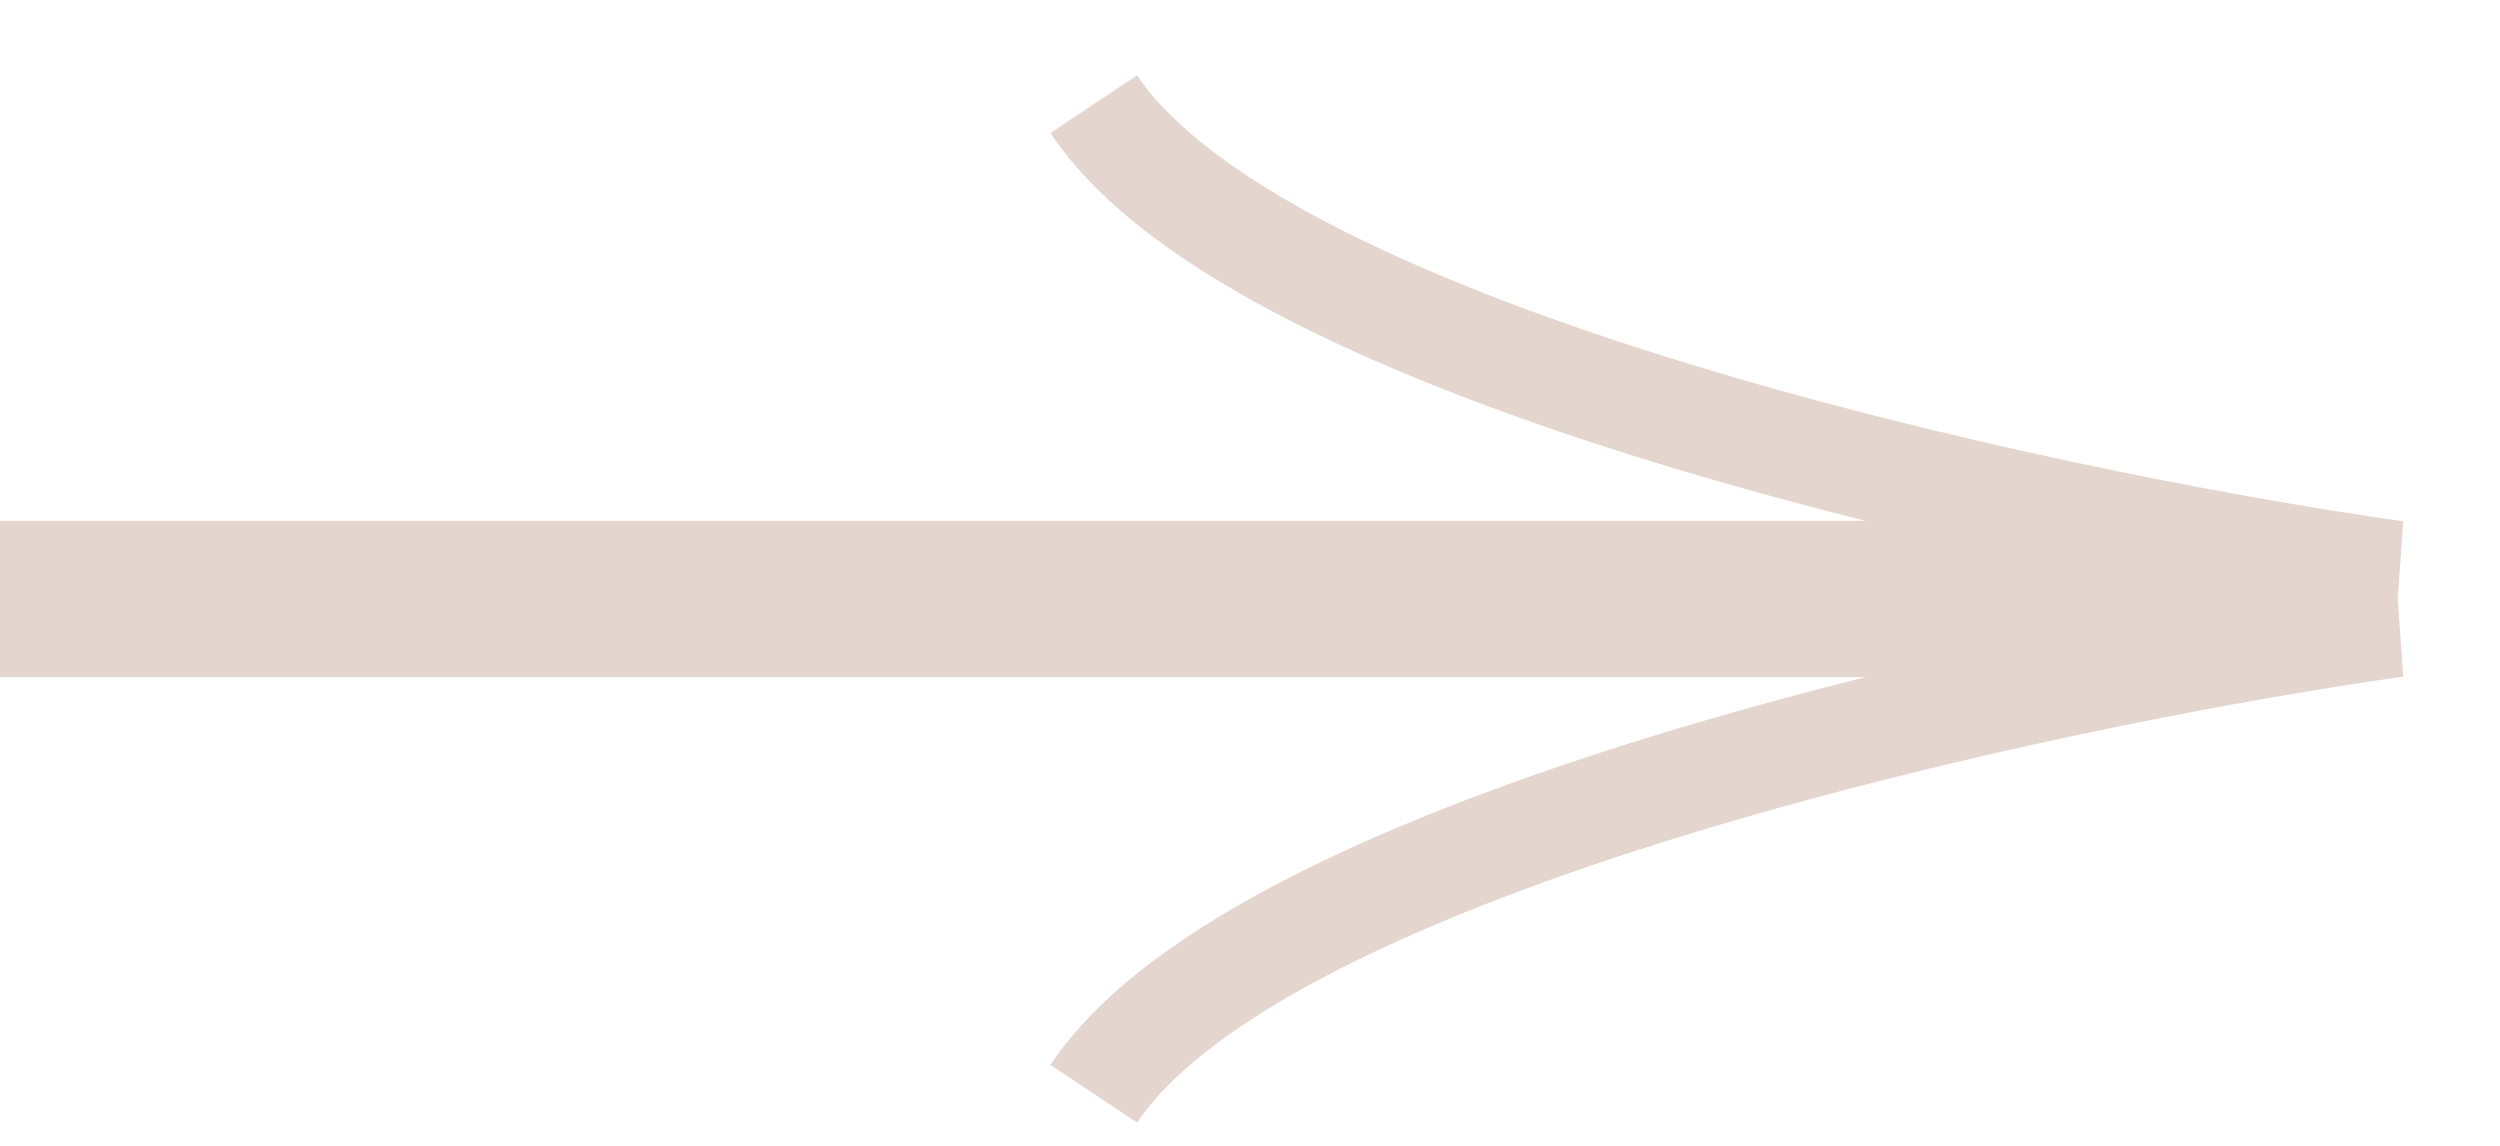 <?xml version="1.0" encoding="UTF-8"?> <svg xmlns="http://www.w3.org/2000/svg" width="24" height="11" viewBox="0 0 24 11" fill="none"> <path fill-rule="evenodd" clip-rule="evenodd" d="M23.071 5.005C21.339 4.758 18.641 4.238 16.184 3.484C14.955 3.108 13.801 2.677 12.863 2.2C11.91 1.715 11.243 1.213 10.916 0.723L10.084 1.277C10.557 1.987 11.415 2.585 12.409 3.091C13.418 3.604 14.632 4.055 15.891 4.441C16.555 4.644 17.235 4.831 17.909 5H0V5.5V6V6.5H17.909C17.235 6.669 16.555 6.856 15.891 7.059C14.632 7.445 13.418 7.896 12.409 8.409C11.415 8.915 10.557 9.513 10.084 10.223L10.916 10.777C11.243 10.287 11.91 9.785 12.863 9.3C13.801 8.823 14.955 8.392 16.184 8.016C18.641 7.262 21.339 6.742 23.071 6.495L23.018 5.75L23.071 5.005Z" fill="#E4D6CE"></path> </svg> 